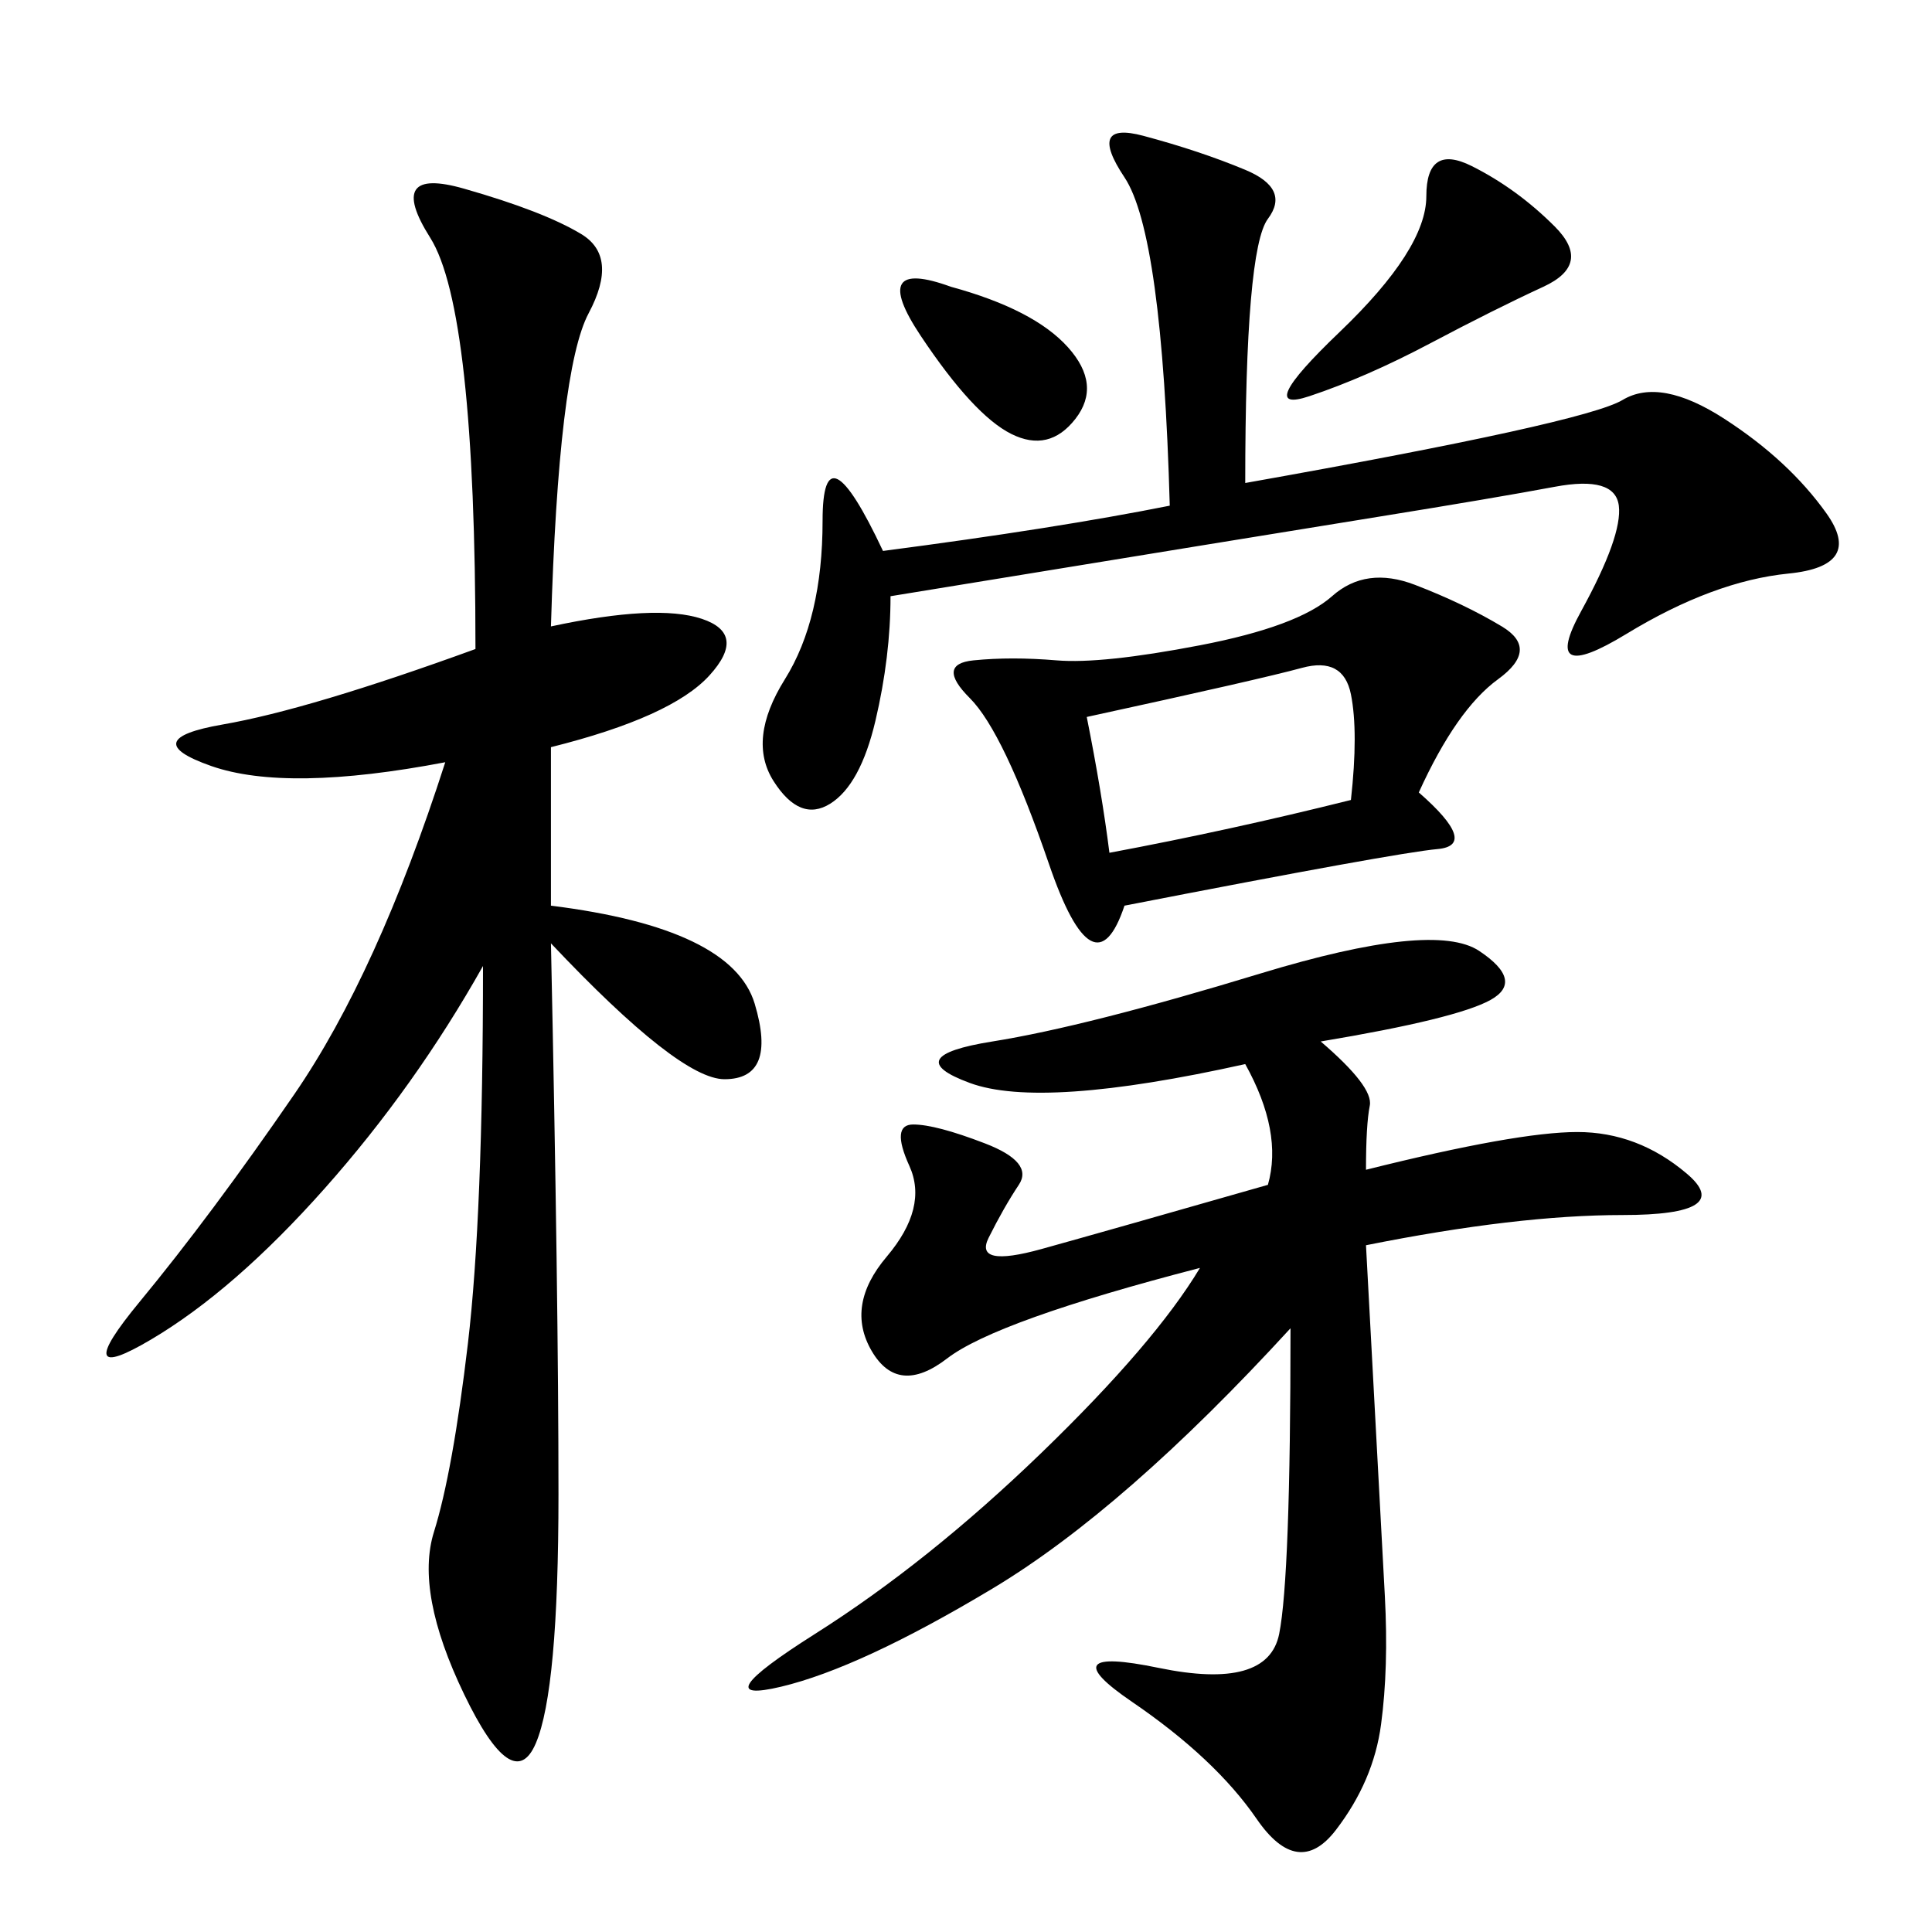 <svg xmlns="http://www.w3.org/2000/svg" xmlns:xlink="http://www.w3.org/1999/xlink" width="300" height="300"><path d="M85.55 97.27Q101.95 93.75 108.98 96.09Q116.02 98.44 110.16 104.88Q104.30 111.33 85.55 116.02L85.55 116.02L85.55 140.63Q113.67 144.14 117.19 155.86Q120.70 167.58 112.50 167.58L112.50 167.58Q105.47 167.58 85.55 146.48L85.55 146.48Q86.72 201.56 86.72 232.03L86.72 232.03Q86.72 262.50 83.20 270.70Q79.69 278.91 72.07 263.09Q64.45 247.27 67.38 237.89Q70.31 228.52 72.66 208.59Q75 188.67 75 150L75 150Q64.45 168.75 50.39 184.57Q36.33 200.39 23.44 208.01Q10.55 215.63 21.68 202.15Q32.81 188.67 45.70 169.92Q58.59 151.17 69.14 118.36L69.14 118.36Q44.53 123.05 32.81 118.95Q21.09 114.84 34.57 112.50Q48.05 110.16 73.83 100.78L73.83 100.78Q73.83 48.05 66.80 36.91Q59.77 25.78 72.07 29.30Q84.38 32.81 90.23 36.33Q96.09 39.84 91.41 48.63Q86.72 57.42 85.55 97.27L85.55 97.27ZM205.08 161.72Q213.28 168.75 212.70 171.68Q212.11 174.61 212.11 181.64L212.11 181.64Q235.55 175.78 244.92 175.78L244.92 175.78Q254.30 175.78 261.91 182.23Q269.53 188.67 251.95 188.67L251.95 188.67Q235.55 188.67 212.11 193.36L212.11 193.36Q214.45 236.72 215.04 247.85Q215.63 258.98 214.45 267.77Q213.28 276.56 207.42 284.18Q201.56 291.80 195.12 282.42Q188.67 273.05 175.78 264.26Q162.89 255.47 179.88 258.98Q196.88 262.50 198.63 253.71Q200.39 244.92 200.39 206.25L200.39 206.25Q174.61 234.38 154.10 246.68Q133.59 258.98 121.29 261.91Q108.98 264.84 126.56 253.71Q144.14 242.58 161.72 225.59Q179.30 208.59 186.33 196.88L186.33 196.88Q154.69 205.08 147.07 210.94Q139.45 216.80 135.35 209.77Q131.25 202.73 137.70 195.12Q144.14 187.50 141.21 181.05Q138.28 174.61 141.80 174.61L141.80 174.61Q145.31 174.61 152.93 177.54Q160.55 180.47 158.20 183.98Q155.86 187.50 153.52 192.19Q151.17 196.88 161.72 193.95Q172.27 191.02 196.88 183.98L196.88 183.98Q199.22 175.78 193.36 165.23L193.36 165.23Q161.72 172.27 150.59 168.16Q139.45 164.06 154.10 161.72Q168.75 159.38 195.70 151.17Q222.66 142.97 229.69 147.66Q236.72 152.34 231.45 155.27Q226.17 158.20 205.08 161.72L205.08 161.72ZM137.11 85.55Q164.06 82.03 181.64 78.52L181.64 78.52Q180.47 36.33 174.61 27.54Q168.75 18.75 177.54 21.09Q186.33 23.44 193.36 26.37Q200.39 29.30 196.88 33.98Q193.36 38.67 193.36 75L193.36 75Q246.09 65.63 251.95 62.11Q257.81 58.59 267.77 65.04Q277.73 71.48 283.59 79.69Q289.45 87.89 277.73 89.06Q266.02 90.23 252.54 98.44Q239.06 106.64 245.51 94.92Q251.95 83.20 251.37 78.52Q250.78 73.83 241.41 75.59Q232.03 77.34 213.87 80.27Q195.70 83.20 138.28 92.58L138.28 92.58Q138.28 101.95 135.94 111.91Q133.59 121.88 128.91 124.80Q124.22 127.73 120.12 121.29Q116.02 114.84 121.88 105.47Q127.73 96.09 127.73 80.86L127.73 80.86Q127.73 65.63 137.11 85.55L137.11 85.55ZM220.31 123.05Q229.69 131.25 223.24 131.84Q216.80 132.42 174.61 140.63L174.61 140.63Q169.92 154.69 162.89 134.18Q155.86 113.67 150.59 108.40Q145.31 103.13 151.17 102.54Q157.03 101.95 164.06 102.54Q171.09 103.13 186.33 100.20Q201.56 97.27 206.84 92.58Q212.11 87.89 219.73 90.82Q227.34 93.75 233.20 97.27Q239.06 100.78 232.62 105.47Q226.17 110.16 220.31 123.05L220.31 123.05ZM168.75 111.33Q171.09 123.05 172.27 132.42L172.27 132.42Q191.02 128.91 209.77 124.22L209.77 124.22Q210.94 113.67 209.77 107.81Q208.59 101.95 202.15 103.71Q195.70 105.47 168.75 111.33L168.75 111.33ZM228.52 25.78Q235.55 29.30 241.41 35.16Q247.27 41.02 239.65 44.53Q232.03 48.05 222.07 53.32Q212.11 58.59 203.32 61.52Q194.53 64.45 208.01 51.56Q221.48 38.67 221.48 30.47L221.48 30.47Q221.48 22.27 228.52 25.78L228.52 25.78ZM147.66 44.53Q160.55 48.05 165.82 53.91Q171.09 59.77 166.99 65.04Q162.89 70.31 157.03 67.38Q151.17 64.45 142.97 52.15Q134.77 39.84 147.66 44.53L147.66 44.53Z"/></svg>